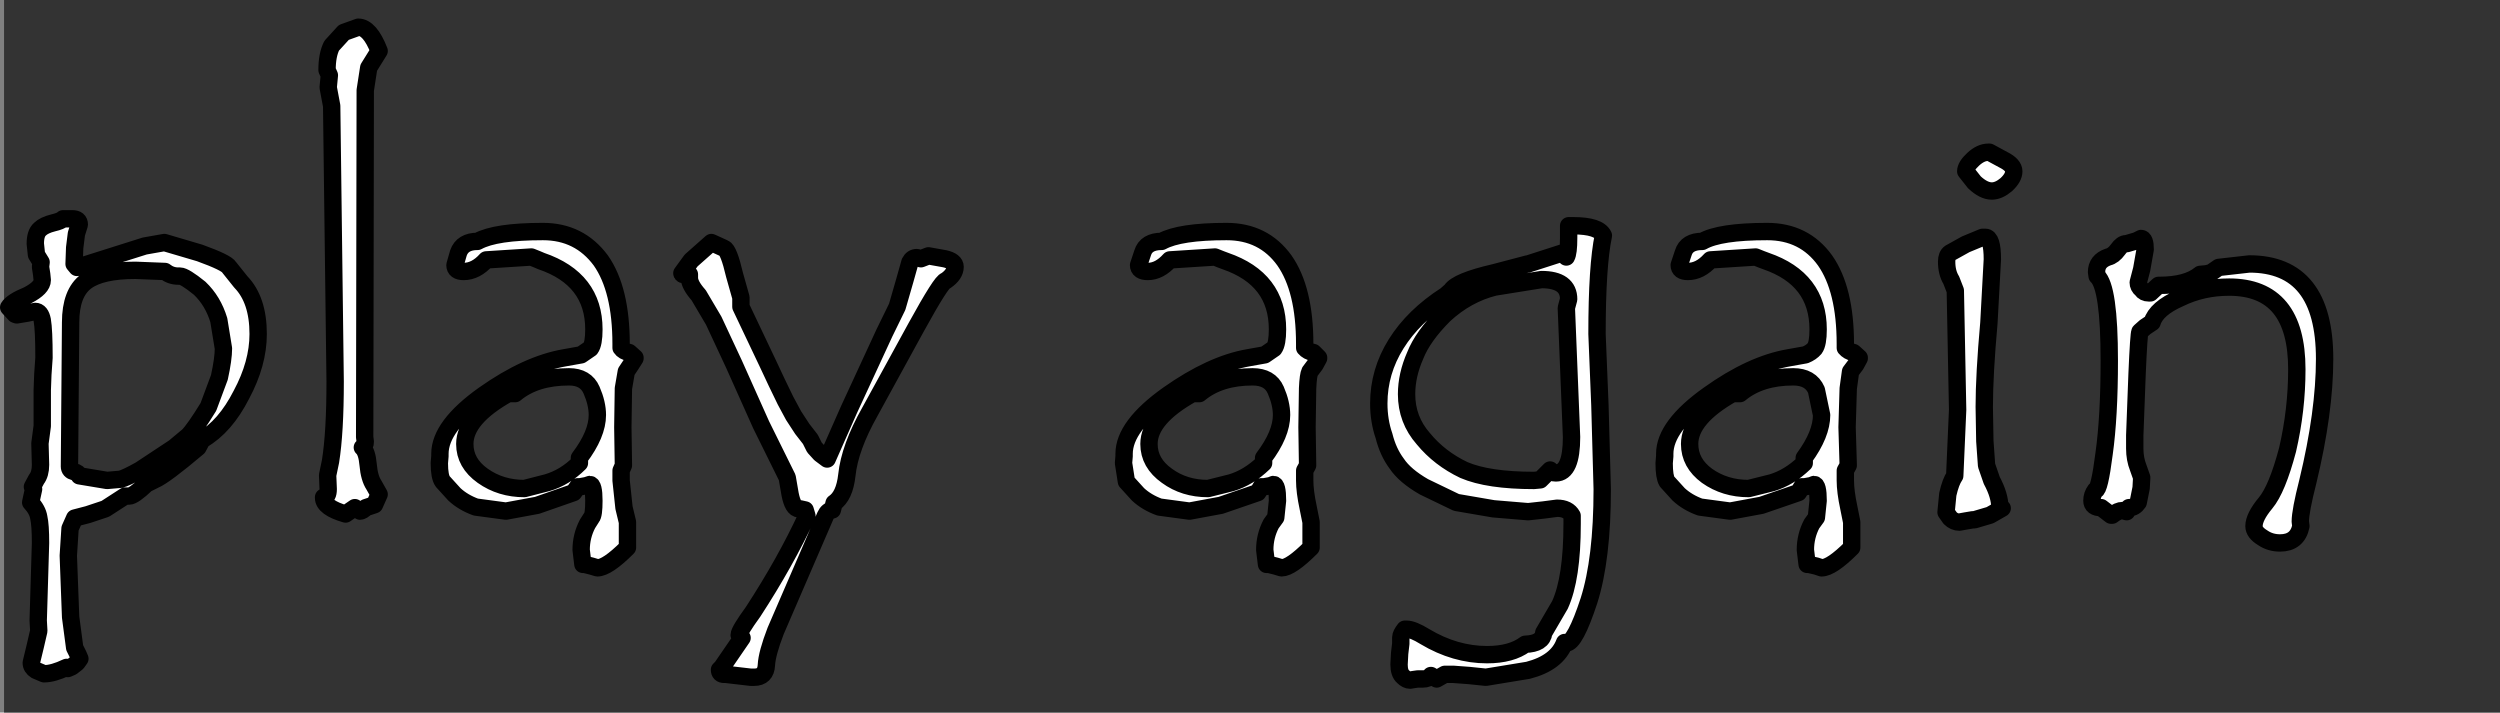 <?xml version="1.0" encoding="UTF-8" standalone="no"?>
<svg xmlns:xlink="http://www.w3.org/1999/xlink" height="61.55px" width="215.95px" xmlns="http://www.w3.org/2000/svg">
  <rect width="100%" height="100%" fill="#808080" stroke="none"/>
  <g transform="matrix(1.0, 0.0, 0.0, 1.0, 108.15, 30.85)">
    <path d="M-107.8 30.7 L107.8 30.7 107.8 -30.85 -107.8 -30.85 -107.8 30.7" fill="#333333" fill-rule="evenodd" stroke="none"/>
    <path d="M-75.4 -26.45 L-76.3 -25.0 -76.6 -23.05 -76.65 6.9 -76.6 7.3 Q-76.6 7.7 -76.85 7.8 -76.45 8.15 -76.35 9.3 -76.25 10.45 -75.85 11.05 L-75.4 11.85 -75.8 12.75 -76.55 13.0 Q-76.85 13.3 -77.05 13.3 L-77.5 13.0 -78.3 13.55 Q-80.2 13.0 -80.2 12.15 L-80.2 12.1 Q-79.8 12.1 -79.8 11.4 L-79.85 10.2 -79.6 9.0 Q-79.2 6.5 -79.2 2.1 L-79.5 -21.7 -79.8 -23.3 -79.7 -24.35 -79.9 -24.8 Q-79.9 -26.1 -79.5 -26.9 L-78.45 -28.05 -77.2 -28.5 Q-76.2 -28.5 -75.4 -26.45 M-66.9 -10.0 Q-65.35 -10.85 -61.25 -10.85 -58.1 -10.85 -56.25 -8.35 -54.5 -5.85 -54.5 -1.15 L-54.5 -0.8 Q-54.3 -0.5 -53.8 -0.4 L-53.3 0.05 -53.3 0.1 -53.65 0.65 -54.05 1.25 -54.3 2.7 -54.35 6.05 -54.3 9.35 -54.5 9.8 -54.5 10.65 -54.25 13.0 -53.95 14.25 -53.95 16.45 Q-55.7 18.2 -56.55 18.2 L-57.05 18.05 -57.65 17.9 -57.8 17.9 -57.95 16.65 Q-57.95 15.45 -57.4 14.4 L-57.05 13.85 Q-56.85 13.65 -56.85 12.4 -56.85 11.0 -57.2 11.0 L-57.5 11.1 -58.05 11.2 -58.25 11.2 -58.6 11.7 -61.75 12.8 -64.45 13.3 -67.05 12.95 Q-68.15 12.55 -68.9 11.85 L-69.9 10.75 Q-70.2 10.35 -70.2 9.15 L-70.15 8.55 -70.15 8.35 Q-70.15 5.95 -66.35 3.25 -62.6 0.6 -59.35 0.05 L-57.95 -0.2 -57.15 -0.75 Q-56.85 -1.15 -56.85 -2.4 -56.85 -6.75 -61.4 -8.3 L-61.75 -8.45 -62.25 -8.65 -66.15 -8.4 Q-67.05 -7.4 -68.1 -7.4 -68.85 -7.4 -68.85 -7.95 L-68.55 -9.0 Q-68.2 -10.0 -66.9 -10.0 M-87.35 -6.5 Q-85.85 -4.95 -85.85 -2.0 -85.85 0.55 -87.3 3.25 -88.7 6.0 -90.7 7.15 L-91.05 7.8 Q-93.95 10.25 -94.8 10.6 L-95.5 10.95 Q-96.6 12.0 -97.0 12.0 L-97.35 12.0 -99.05 13.1 -100.55 13.6 -101.7 13.9 -102.1 14.8 -102.25 17.15 -102.05 22.45 -101.7 25.1 -101.4 25.7 -101.25 26.05 -101.5 26.4 -101.95 26.75 -102.3 26.9 -102.4 26.8 Q-103.55 27.35 -104.35 27.35 L-105.05 27.05 Q-105.45 26.8 -105.45 26.4 L-105.1 24.95 -104.8 23.65 -104.85 22.75 -104.65 16.05 Q-104.65 14.5 -104.8 13.85 -104.9 13.2 -105.5 12.55 L-105.25 11.4 -105.35 11.2 -105.0 10.55 Q-104.65 10.1 -104.65 9.3 L-104.7 7.45 -104.5 5.95 -104.5 2.85 -104.45 1.5 -104.35 0.05 Q-104.35 -2.35 -104.5 -3.2 -104.65 -3.95 -105.1 -3.95 L-105.8 -3.8 -106.7 -3.65 -106.85 -3.7 -107.4 -4.3 Q-107.1 -4.8 -105.75 -5.35 -104.5 -6.0 -104.5 -6.65 L-104.55 -7.15 -104.65 -7.8 -104.6 -8.2 -105.0 -8.85 -105.1 -9.8 Q-105.1 -10.7 -104.7 -11.05 -104.35 -11.4 -103.55 -11.6 -102.9 -11.75 -102.7 -11.95 L-101.9 -11.95 Q-101.3 -11.95 -101.3 -11.45 L-101.55 -10.65 -101.7 -9.45 -101.75 -8.05 -101.5 -7.75 -95.65 -9.6 -93.95 -9.9 -90.9 -9.0 Q-88.55 -8.15 -88.35 -7.75 L-87.35 -6.5 M-66.45 10.25 Q-64.9 11.35 -62.85 11.35 L-60.9 10.85 Q-59.35 10.4 -58.1 9.15 L-58.1 8.7 Q-56.55 6.65 -56.55 5.0 -56.55 4.0 -57.05 2.85 -57.55 1.7 -59.0 1.7 -61.9 1.7 -63.65 3.15 L-64.25 3.15 Q-68.0 5.25 -68.0 7.5 -68.0 9.15 -66.45 10.25 M-49.25 -7.25 L-48.45 -8.35 -46.7 -9.9 -45.6 -9.4 Q-45.2 -9.25 -44.7 -7.1 L-44.15 -5.15 -44.15 -4.35 -41.8 0.6 -41.05 2.2 -40.3 3.75 -39.6 5.05 -38.85 6.2 -38.15 7.1 -37.8 7.8 -37.3 8.35 -36.7 8.8 -34.8 4.5 -31.75 -2.1 -30.65 -4.35 -30.0 -6.6 -29.55 -8.2 Q-29.35 -8.6 -28.95 -8.6 L-28.6 -8.5 -27.95 -8.75 -26.55 -8.5 Q-25.65 -8.3 -25.65 -7.8 -25.65 -7.15 -26.45 -6.6 -26.8 -6.6 -29.0 -2.6 L-33.0 4.7 Q-34.75 7.8 -35.0 10.2 -35.2 12.0 -36.1 12.6 L-36.25 13.2 Q-36.65 13.25 -36.85 13.7 L-41.15 23.65 Q-41.9 25.6 -41.95 26.6 -42.0 27.65 -43.0 27.65 L-43.3 27.65 -45.45 27.4 -45.6 27.4 Q-46.0 27.4 -46.0 27.0 L-45.8 26.8 -44.05 24.25 -44.3 24.0 Q-44.3 23.65 -43.1 22.0 -40.3 17.7 -38.45 13.7 L-38.6 13.2 -39.05 13.1 -39.15 13.1 Q-39.65 13.1 -39.9 11.85 L-40.15 10.4 -42.4 5.85 -44.75 0.6 -46.5 -3.15 -47.8 -5.35 Q-48.6 -6.25 -48.6 -6.85 L-48.6 -7.15 -48.9 -7.1 Q-49.25 -7.1 -49.25 -7.25 M-92.75 -7.0 Q-93.4 -7.0 -93.9 -7.4 L-96.45 -7.5 Q-99.4 -7.5 -100.7 -6.55 -102.05 -5.55 -102.05 -3.0 L-102.15 9.45 Q-102.15 9.8 -101.75 9.9 -101.35 10.0 -101.3 10.25 L-98.9 10.65 -97.75 10.55 Q-97.3 10.45 -96.05 9.75 L-93.1 7.8 -91.9 6.8 Q-91.35 6.25 -90.15 4.3 L-89.2 1.75 Q-88.85 0.15 -88.85 -0.75 L-89.25 -3.2 Q-89.75 -4.85 -90.9 -5.95 -92.2 -7.0 -92.6 -7.0 L-92.75 -7.0 M16.75 -5.35 L17.2 -5.75 Q17.7 -6.55 20.95 -7.3 L23.8 -8.05 23.85 -8.05 26.8 -9.0 27.15 -8.65 Q27.35 -9.0 27.35 -10.3 L27.35 -11.35 27.75 -11.35 Q29.95 -11.35 30.35 -10.5 29.8 -7.9 29.8 -2.0 L30.05 4.15 30.25 11.4 Q30.25 17.45 29.1 21.05 27.9 24.7 27.15 24.7 L27.0 24.65 Q26.35 26.4 23.85 27.05 L20.2 27.65 18.75 27.5 17.4 27.4 16.65 27.4 15.95 27.8 15.45 27.5 Q15.25 27.8 14.75 27.8 L14.3 27.8 13.95 27.85 13.65 27.9 Q13.35 27.9 13.05 27.6 12.7 27.3 12.7 26.55 L12.75 25.6 12.85 24.75 12.85 24.2 Q12.85 23.95 13.2 23.5 L13.35 23.5 Q13.9 23.5 14.95 24.15 17.55 25.7 20.3 25.7 22.4 25.7 23.6 24.8 25.1 24.75 25.2 23.8 L26.6 21.4 Q27.65 19.1 27.65 14.4 L27.65 13.7 Q27.3 13.05 26.35 13.05 L25.2 13.2 23.85 13.35 20.85 13.1 17.65 12.55 14.85 11.2 Q13.2 10.25 12.5 9.2 11.75 8.2 11.4 6.8 10.95 5.5 10.95 4.0 10.95 1.25 12.45 -1.15 13.95 -3.55 16.75 -5.35 M16.6 -3.65 Q14.75 -1.8 14.1 -0.15 13.35 1.55 13.35 3.2 13.35 5.4 14.8 7.05 16.2 8.75 18.3 9.75 20.4 10.65 24.35 10.65 L24.9 10.6 25.75 9.75 Q25.8 10.0 26.25 10.0 27.6 10.0 27.6 6.9 L27.15 -4.25 27.35 -5.0 Q27.35 -6.7 25.0 -6.7 L20.95 -6.05 Q18.55 -5.45 16.6 -3.65 M1.9 -0.75 Q2.2 -1.15 2.2 -2.4 2.2 -6.75 -2.3 -8.3 L-2.7 -8.45 -3.2 -8.65 -7.1 -8.4 Q-8.0 -7.4 -9.0 -7.4 -9.8 -7.4 -9.8 -7.95 L-9.45 -9.0 Q-9.15 -10.0 -7.8 -10.0 -6.25 -10.85 -2.2 -10.85 1.0 -10.85 2.8 -8.35 4.55 -5.85 4.55 -1.15 L4.55 -0.8 Q4.8 -0.5 5.3 -0.4 L5.75 0.05 5.75 0.1 5.45 0.65 5.0 1.25 Q4.85 1.55 4.8 2.7 L4.75 6.05 4.8 9.35 4.55 9.8 4.55 10.65 Q4.55 11.6 4.85 13.0 L5.1 14.25 5.1 16.45 Q3.35 18.2 2.55 18.2 L2.05 18.05 1.45 17.9 1.25 17.9 1.1 16.65 Q1.1 15.45 1.65 14.4 L2.05 13.85 2.2 12.4 Q2.2 11.0 1.85 11.0 L1.6 11.1 1.05 11.2 0.8 11.2 0.5 11.7 -2.7 12.8 -5.4 13.3 -8.0 12.95 Q-9.1 12.55 -9.85 11.85 L-10.85 10.75 -11.1 9.15 -11.05 8.55 -11.05 8.35 Q-11.05 5.95 -7.25 3.25 -3.5 0.6 -0.3 0.05 L1.1 -0.2 1.9 -0.75 M2.05 2.85 Q1.55 1.7 0.05 1.7 -2.8 1.7 -4.55 3.15 L-5.15 3.15 Q-8.9 5.25 -8.9 7.5 -8.9 9.15 -7.35 10.25 -5.85 11.35 -3.8 11.35 L-1.8 10.85 Q-0.3 10.4 1.0 9.15 L1.0 8.7 Q2.55 6.65 2.55 5.0 2.55 4.0 2.05 2.85 M44.0 -8.45 L43.5 -8.65 39.6 -8.4 Q38.7 -7.4 37.65 -7.4 36.9 -7.4 36.9 -7.95 L37.25 -9.0 Q37.55 -10.0 38.9 -10.0 40.4 -10.85 44.5 -10.85 47.7 -10.85 49.5 -8.35 51.25 -5.85 51.25 -1.15 L51.25 -0.8 Q51.5 -0.5 51.95 -0.4 L52.45 0.05 52.45 0.1 52.15 0.65 51.7 1.25 51.5 2.7 51.4 6.05 51.5 9.35 51.25 9.8 51.25 10.65 Q51.25 11.6 51.55 13.0 L51.8 14.25 51.8 16.45 Q50.05 18.2 49.2 18.2 L48.75 18.05 48.1 17.9 47.95 17.9 47.8 16.65 Q47.8 15.45 48.35 14.4 L48.75 13.85 48.9 12.4 Q48.9 11.0 48.55 11.0 L48.3 11.1 47.75 11.2 47.5 11.2 47.2 11.7 44.0 12.8 41.3 13.3 38.7 12.95 Q37.6 12.55 36.85 11.85 L35.85 10.75 Q35.6 10.35 35.6 9.15 L35.65 8.55 35.65 8.35 Q35.65 5.95 39.45 3.25 43.15 0.6 46.4 0.05 L47.8 -0.2 Q48.3 -0.4 48.6 -0.75 48.9 -1.15 48.9 -2.4 48.9 -6.75 44.4 -8.3 L44.0 -8.45 M41.5 3.15 Q37.8 5.25 37.8 7.5 37.8 9.15 39.3 10.25 40.85 11.35 42.9 11.35 L44.9 10.85 Q46.4 10.4 47.7 9.15 L47.7 8.7 Q49.2 6.65 49.2 5.0 L48.75 2.85 Q48.25 1.7 46.75 1.7 43.9 1.7 42.15 3.15 L41.5 3.15 M90.55 14.2 L90.6 14.6 Q90.3 16.05 88.8 16.05 87.95 16.05 87.3 15.6 86.55 15.15 86.55 14.6 86.55 13.8 87.55 12.6 88.55 11.4 89.45 8.0 90.25 4.55 90.25 1.05 90.25 -6.05 84.4 -6.05 82.1 -6.05 80.15 -5.1 78.1 -4.2 77.75 -3.0 L77.15 -2.6 76.7 -2.2 Q76.6 -2.05 76.45 1.45 L76.25 6.75 76.25 7.9 Q76.25 8.8 76.55 9.55 L76.85 10.4 76.8 11.3 76.55 12.55 Q76.25 13.0 75.8 13.0 L75.75 13.0 75.55 13.35 75.2 13.25 Q74.8 13.25 74.3 13.65 L74.2 13.65 73.35 13.0 Q72.55 13.0 72.55 12.4 72.55 11.9 72.85 11.5 73.2 11.5 73.6 8.35 74.05 5.15 74.05 0.3 74.05 -6.05 73.0 -7.0 L72.95 -7.35 Q72.95 -8.3 73.95 -8.65 74.4 -8.75 74.8 -9.3 75.15 -9.8 75.5 -9.8 L75.55 -9.8 76.4 -10.05 76.8 -10.25 Q77.15 -10.25 77.15 -9.3 L76.85 -7.6 76.55 -6.45 Q76.55 -6.1 76.85 -5.85 77.05 -5.55 77.45 -5.55 L77.6 -5.55 78.3 -6.2 78.35 -6.2 Q80.75 -6.2 81.9 -7.15 L82.45 -7.2 82.85 -7.3 83.5 -7.75 86.15 -8.05 Q92.65 -8.05 92.65 0.15 92.65 4.75 91.2 10.75 90.55 13.3 90.55 14.2 M63.6 -17.7 L63.7 -17.7 64.9 -17.05 Q65.8 -16.6 65.8 -16.05 65.8 -15.5 65.15 -14.9 64.5 -14.35 63.9 -14.35 63.2 -14.35 62.4 -15.1 L61.65 -16.05 Q61.65 -16.5 62.3 -17.1 62.95 -17.7 63.6 -17.7 M60.4 -6.65 Q60.0 -7.3 60.0 -8.25 60.0 -8.8 60.3 -9.0 L61.65 -9.75 63.1 -10.35 63.35 -10.35 Q63.95 -10.35 63.95 -8.45 L63.65 -2.95 Q63.25 1.5 63.25 4.3 L63.3 7.25 63.45 9.35 63.9 10.65 Q64.6 11.95 64.6 13.0 L64.8 13.05 63.75 13.65 62.4 14.05 62.25 14.05 61.65 14.15 61.1 14.25 Q60.65 14.25 60.3 13.9 L59.95 13.4 60.1 11.85 Q60.35 10.75 60.7 10.25 L60.95 4.55 60.75 -5.75 60.4 -6.65" fill="#ffffff" fill-rule="evenodd" stroke="none"/>
    <path d="M-75.4 -26.45 L-76.3 -25.0 -76.6 -23.05 -76.65 6.9 -76.6 7.3 Q-76.6 7.7 -76.85 7.8 -76.45 8.15 -76.35 9.3 -76.25 10.45 -75.85 11.05 L-75.4 11.85 -75.8 12.75 -76.55 13.0 Q-76.85 13.3 -77.05 13.3 L-77.5 13.0 -78.3 13.55 Q-80.2 13.0 -80.2 12.15 L-80.2 12.1 Q-79.8 12.1 -79.8 11.4 L-79.85 10.2 -79.6 9.0 Q-79.2 6.5 -79.2 2.1 L-79.5 -21.7 -79.8 -23.3 -79.7 -24.35 -79.9 -24.8 Q-79.9 -26.1 -79.5 -26.9 L-78.45 -28.05 -77.2 -28.5 Q-76.2 -28.5 -75.4 -26.45 M-66.9 -10.0 Q-65.35 -10.85 -61.25 -10.85 -58.1 -10.85 -56.25 -8.35 -54.5 -5.85 -54.5 -1.15 L-54.5 -0.8 Q-54.3 -0.5 -53.8 -0.4 L-53.3 0.05 -53.3 0.1 -53.65 0.65 -54.05 1.25 -54.3 2.7 -54.35 6.05 -54.3 9.35 -54.5 9.8 -54.5 10.65 -54.25 13.0 -53.95 14.25 -53.95 16.45 Q-55.7 18.2 -56.55 18.2 L-57.05 18.05 -57.65 17.9 -57.8 17.9 -57.95 16.65 Q-57.95 15.45 -57.4 14.4 L-57.05 13.85 Q-56.85 13.65 -56.85 12.4 -56.85 11.0 -57.2 11.0 L-57.5 11.1 -58.05 11.2 -58.25 11.2 -58.6 11.7 -61.75 12.8 -64.45 13.3 -67.05 12.95 Q-68.15 12.55 -68.9 11.85 L-69.9 10.75 Q-70.2 10.35 -70.2 9.15 L-70.15 8.55 -70.15 8.35 Q-70.15 5.95 -66.35 3.25 -62.6 0.6 -59.35 0.05 L-57.95 -0.2 -57.15 -0.75 Q-56.85 -1.15 -56.85 -2.4 -56.85 -6.75 -61.4 -8.3 L-61.75 -8.45 -62.25 -8.65 -66.15 -8.4 Q-67.05 -7.4 -68.1 -7.4 -68.85 -7.4 -68.85 -7.95 L-68.55 -9.0 Q-68.2 -10.0 -66.9 -10.0 M-87.35 -6.5 Q-85.85 -4.95 -85.85 -2.0 -85.85 0.55 -87.3 3.25 -88.7 6.0 -90.7 7.15 L-91.05 7.8 Q-93.95 10.25 -94.8 10.6 L-95.5 10.95 Q-96.6 12.0 -97.0 12.0 L-97.35 12.0 -99.05 13.1 -100.55 13.6 -101.7 13.9 -102.1 14.8 -102.25 17.15 -102.05 22.45 -101.7 25.1 -101.4 25.7 -101.25 26.05 -101.5 26.4 -101.95 26.75 -102.3 26.9 -102.4 26.8 Q-103.55 27.35 -104.35 27.35 L-105.05 27.05 Q-105.45 26.8 -105.45 26.4 L-105.1 24.95 -104.8 23.65 -104.85 22.75 -104.65 16.05 Q-104.65 14.5 -104.8 13.85 -104.9 13.2 -105.5 12.55 L-105.25 11.4 -105.35 11.2 -105.0 10.55 Q-104.65 10.1 -104.65 9.3 L-104.7 7.45 -104.5 5.95 -104.5 2.85 -104.45 1.5 -104.35 0.05 Q-104.35 -2.35 -104.5 -3.2 -104.65 -3.95 -105.1 -3.95 L-105.8 -3.8 -106.7 -3.65 -106.85 -3.7 -107.4 -4.3 Q-107.1 -4.8 -105.75 -5.35 -104.5 -6.0 -104.5 -6.65 L-104.55 -7.15 -104.65 -7.8 -104.6 -8.2 -105.0 -8.85 -105.1 -9.8 Q-105.1 -10.7 -104.7 -11.05 -104.35 -11.4 -103.55 -11.6 -102.9 -11.75 -102.7 -11.95 L-101.9 -11.95 Q-101.3 -11.95 -101.3 -11.45 L-101.55 -10.65 -101.7 -9.45 -101.75 -8.05 -101.5 -7.75 -95.65 -9.6 -93.95 -9.9 -90.9 -9.0 Q-88.55 -8.15 -88.35 -7.75 L-87.35 -6.5 M-66.45 10.25 Q-64.9 11.35 -62.85 11.35 L-60.9 10.85 Q-59.35 10.4 -58.1 9.15 L-58.1 8.7 Q-56.55 6.65 -56.55 5.0 -56.55 4.0 -57.05 2.85 -57.55 1.7 -59.0 1.7 -61.9 1.7 -63.65 3.15 L-64.25 3.15 Q-68.0 5.25 -68.0 7.5 -68.0 9.15 -66.45 10.25 M-49.25 -7.25 L-48.45 -8.35 -46.7 -9.9 -45.6 -9.4 Q-45.2 -9.25 -44.7 -7.1 L-44.15 -5.15 -44.15 -4.35 -41.8 0.6 -41.05 2.2 -40.3 3.75 -39.6 5.05 -38.85 6.2 -38.15 7.1 -37.8 7.8 -37.3 8.35 -36.7 8.8 -34.8 4.5 -31.75 -2.1 -30.65 -4.35 -30.0 -6.6 -29.55 -8.2 Q-29.35 -8.6 -28.95 -8.6 L-28.6 -8.5 -27.95 -8.75 -26.55 -8.5 Q-25.65 -8.3 -25.65 -7.8 -25.65 -7.15 -26.45 -6.6 -26.8 -6.6 -29.0 -2.6 L-33.0 4.7 Q-34.75 7.8 -35.0 10.2 -35.2 12.0 -36.1 12.6 L-36.25 13.2 Q-36.65 13.25 -36.85 13.7 L-41.15 23.65 Q-41.9 25.6 -41.95 26.6 -42.0 27.65 -43.0 27.65 L-43.3 27.65 -45.45 27.4 -45.6 27.4 Q-46.0 27.4 -46.0 27.0 L-45.8 26.8 -44.05 24.25 -44.3 24.0 Q-44.3 23.65 -43.1 22.0 -40.3 17.7 -38.45 13.7 L-38.6 13.2 -39.05 13.1 -39.15 13.1 Q-39.65 13.1 -39.9 11.85 L-40.15 10.4 -42.4 5.85 -44.75 0.6 -46.5 -3.15 -47.8 -5.35 Q-48.6 -6.25 -48.6 -6.85 L-48.6 -7.15 -48.9 -7.1 Q-49.25 -7.1 -49.25 -7.25 M-92.75 -7.0 Q-93.4 -7.0 -93.9 -7.4 L-96.45 -7.5 Q-99.4 -7.5 -100.7 -6.55 -102.05 -5.55 -102.05 -3.0 L-102.15 9.45 Q-102.15 9.8 -101.75 9.9 -101.35 10.0 -101.3 10.25 L-98.9 10.65 -97.75 10.55 Q-97.3 10.45 -96.05 9.75 L-93.1 7.8 -91.9 6.8 Q-91.35 6.25 -90.15 4.3 L-89.2 1.75 Q-88.85 0.15 -88.85 -0.75 L-89.25 -3.2 Q-89.75 -4.85 -90.9 -5.95 -92.2 -7.0 -92.6 -7.0 L-92.75 -7.0 M16.75 -5.35 L17.2 -5.75 Q17.7 -6.55 20.95 -7.3 L23.8 -8.05 23.85 -8.05 26.8 -9.0 27.15 -8.65 Q27.35 -9.0 27.35 -10.3 L27.35 -11.35 27.75 -11.35 Q29.95 -11.35 30.35 -10.5 29.8 -7.9 29.8 -2.0 L30.05 4.15 30.25 11.4 Q30.25 17.45 29.1 21.05 27.9 24.7 27.15 24.7 L27.0 24.65 Q26.35 26.4 23.85 27.05 L20.2 27.65 18.75 27.5 17.4 27.4 16.65 27.4 15.95 27.8 15.45 27.5 Q15.25 27.8 14.75 27.8 L14.3 27.8 13.95 27.85 13.65 27.9 Q13.35 27.9 13.05 27.6 12.7 27.3 12.7 26.55 L12.75 25.6 12.85 24.75 12.85 24.2 Q12.85 23.95 13.2 23.5 L13.35 23.5 Q13.9 23.5 14.95 24.15 17.55 25.7 20.3 25.7 22.4 25.7 23.6 24.8 25.1 24.75 25.2 23.8 L26.6 21.4 Q27.65 19.1 27.65 14.4 L27.65 13.7 Q27.3 13.05 26.35 13.05 L25.2 13.2 23.85 13.35 20.85 13.1 17.65 12.55 14.85 11.2 Q13.2 10.25 12.5 9.2 11.75 8.2 11.4 6.8 10.95 5.5 10.95 4.0 10.95 1.25 12.45 -1.15 13.95 -3.55 16.75 -5.35 M16.6 -3.65 Q14.75 -1.8 14.1 -0.15 13.35 1.55 13.35 3.2 13.35 5.4 14.8 7.05 16.2 8.75 18.3 9.75 20.4 10.65 24.35 10.65 L24.9 10.6 25.75 9.75 Q25.8 10.0 26.25 10.0 27.6 10.0 27.6 6.9 L27.15 -4.25 27.35 -5.0 Q27.35 -6.7 25.0 -6.7 L20.95 -6.05 Q18.55 -5.45 16.6 -3.65 M1.9 -0.75 Q2.2 -1.15 2.2 -2.4 2.2 -6.75 -2.3 -8.3 L-2.7 -8.45 -3.2 -8.65 -7.1 -8.4 Q-8.0 -7.4 -9.0 -7.4 -9.8 -7.4 -9.8 -7.95 L-9.45 -9.0 Q-9.15 -10.0 -7.8 -10.0 -6.25 -10.85 -2.2 -10.85 1.0 -10.85 2.8 -8.35 4.55 -5.85 4.55 -1.15 L4.55 -0.8 Q4.8 -0.5 5.3 -0.4 L5.75 0.05 5.75 0.1 5.45 0.65 5.0 1.25 Q4.85 1.55 4.8 2.7 L4.75 6.05 4.8 9.35 4.55 9.8 4.55 10.65 Q4.55 11.6 4.85 13.0 L5.1 14.25 5.1 16.45 Q3.35 18.2 2.55 18.2 L2.05 18.05 1.45 17.9 1.25 17.9 1.1 16.65 Q1.1 15.45 1.65 14.4 L2.05 13.85 2.2 12.4 Q2.2 11.0 1.85 11.0 L1.6 11.1 1.05 11.2 0.8 11.2 0.5 11.7 -2.7 12.8 -5.4 13.3 -8.0 12.95 Q-9.1 12.55 -9.85 11.85 L-10.85 10.75 -11.1 9.15 -11.05 8.55 -11.05 8.35 Q-11.05 5.95 -7.25 3.25 -3.5 0.6 -0.3 0.05 L1.1 -0.2 1.9 -0.75 M2.05 2.85 Q1.55 1.7 0.05 1.7 -2.8 1.7 -4.55 3.15 L-5.15 3.15 Q-8.9 5.25 -8.9 7.5 -8.9 9.15 -7.35 10.25 -5.85 11.35 -3.8 11.35 L-1.8 10.85 Q-0.3 10.4 1.0 9.15 L1.0 8.7 Q2.55 6.65 2.55 5.0 2.55 4.0 2.05 2.85 M44.0 -8.45 L43.5 -8.65 39.6 -8.4 Q38.7 -7.4 37.65 -7.4 36.9 -7.4 36.9 -7.95 L37.25 -9.0 Q37.55 -10.0 38.9 -10.0 40.4 -10.85 44.5 -10.85 47.7 -10.85 49.5 -8.35 51.25 -5.85 51.25 -1.15 L51.25 -0.8 Q51.5 -0.5 51.95 -0.4 L52.45 0.05 52.45 0.1 52.15 0.65 51.7 1.25 51.5 2.7 51.4 6.05 51.5 9.35 51.25 9.8 51.25 10.65 Q51.25 11.6 51.55 13.0 L51.8 14.25 51.8 16.45 Q50.05 18.2 49.2 18.2 L48.75 18.05 48.1 17.9 47.95 17.9 47.8 16.65 Q47.8 15.45 48.35 14.4 L48.75 13.85 48.9 12.4 Q48.9 11.0 48.55 11.0 L48.3 11.1 47.75 11.2 47.5 11.2 47.2 11.7 44.0 12.8 41.3 13.3 38.7 12.95 Q37.6 12.55 36.85 11.85 L35.85 10.75 Q35.6 10.35 35.6 9.15 L35.65 8.55 35.65 8.35 Q35.65 5.95 39.45 3.25 43.15 0.6 46.4 0.05 L47.8 -0.2 Q48.3 -0.4 48.6 -0.75 48.9 -1.15 48.9 -2.4 48.9 -6.75 44.4 -8.3 L44.0 -8.45 M41.5 3.15 Q37.8 5.25 37.8 7.5 37.8 9.15 39.3 10.25 40.85 11.35 42.9 11.35 L44.9 10.85 Q46.4 10.4 47.7 9.15 L47.7 8.7 Q49.2 6.65 49.2 5.0 L48.75 2.85 Q48.25 1.7 46.75 1.7 43.9 1.7 42.15 3.15 L41.5 3.15 M90.55 14.2 L90.6 14.6 Q90.3 16.05 88.8 16.05 87.95 16.05 87.3 15.6 86.55 15.15 86.55 14.6 86.55 13.8 87.55 12.6 88.55 11.4 89.45 8.0 90.25 4.55 90.25 1.05 90.25 -6.05 84.4 -6.05 82.1 -6.05 80.15 -5.1 78.1 -4.2 77.75 -3.0 L77.15 -2.6 76.7 -2.2 Q76.6 -2.05 76.45 1.45 L76.25 6.75 76.25 7.9 Q76.25 8.8 76.55 9.55 L76.85 10.4 76.8 11.3 76.55 12.55 Q76.25 13.0 75.8 13.0 L75.75 13.0 75.55 13.35 75.2 13.25 Q74.8 13.25 74.3 13.65 L74.2 13.65 73.35 13.0 Q72.55 13.0 72.55 12.4 72.55 11.9 72.85 11.5 73.2 11.5 73.6 8.35 74.05 5.15 74.05 0.3 74.05 -6.05 73.0 -7.0 L72.95 -7.35 Q72.95 -8.3 73.95 -8.65 74.4 -8.75 74.8 -9.3 75.15 -9.8 75.5 -9.8 L75.55 -9.8 76.4 -10.05 76.8 -10.25 Q77.15 -10.25 77.15 -9.3 L76.85 -7.6 76.55 -6.45 Q76.55 -6.1 76.85 -5.85 77.05 -5.55 77.45 -5.55 L77.6 -5.55 78.3 -6.2 78.35 -6.2 Q80.75 -6.2 81.9 -7.15 L82.45 -7.2 82.85 -7.3 83.5 -7.75 86.15 -8.05 Q92.65 -8.05 92.65 0.15 92.65 4.75 91.2 10.75 90.55 13.3 90.55 14.2 M63.6 -17.7 L63.7 -17.7 64.9 -17.05 Q65.8 -16.6 65.8 -16.05 65.8 -15.5 65.15 -14.9 64.5 -14.35 63.9 -14.35 63.2 -14.35 62.4 -15.1 L61.65 -16.05 Q61.65 -16.5 62.3 -17.1 62.95 -17.7 63.6 -17.7 M60.4 -6.65 Q60.0 -7.3 60.0 -8.25 60.0 -8.8 60.3 -9.0 L61.65 -9.75 63.1 -10.35 63.35 -10.35 Q63.95 -10.35 63.95 -8.45 L63.65 -2.95 Q63.25 1.5 63.25 4.3 L63.3 7.25 63.45 9.35 63.9 10.65 Q64.6 11.95 64.6 13.0 L64.8 13.05 63.75 13.65 62.4 14.05 62.25 14.05 61.65 14.15 61.1 14.25 Q60.65 14.25 60.3 13.9 L59.95 13.4 60.1 11.85 Q60.35 10.75 60.7 10.25 L60.95 4.55 60.75 -5.75 60.4 -6.65" fill="none" stroke="#000000" stroke-linecap="round" stroke-linejoin="round" stroke-width="1.5"/>
  </g>
</svg>
